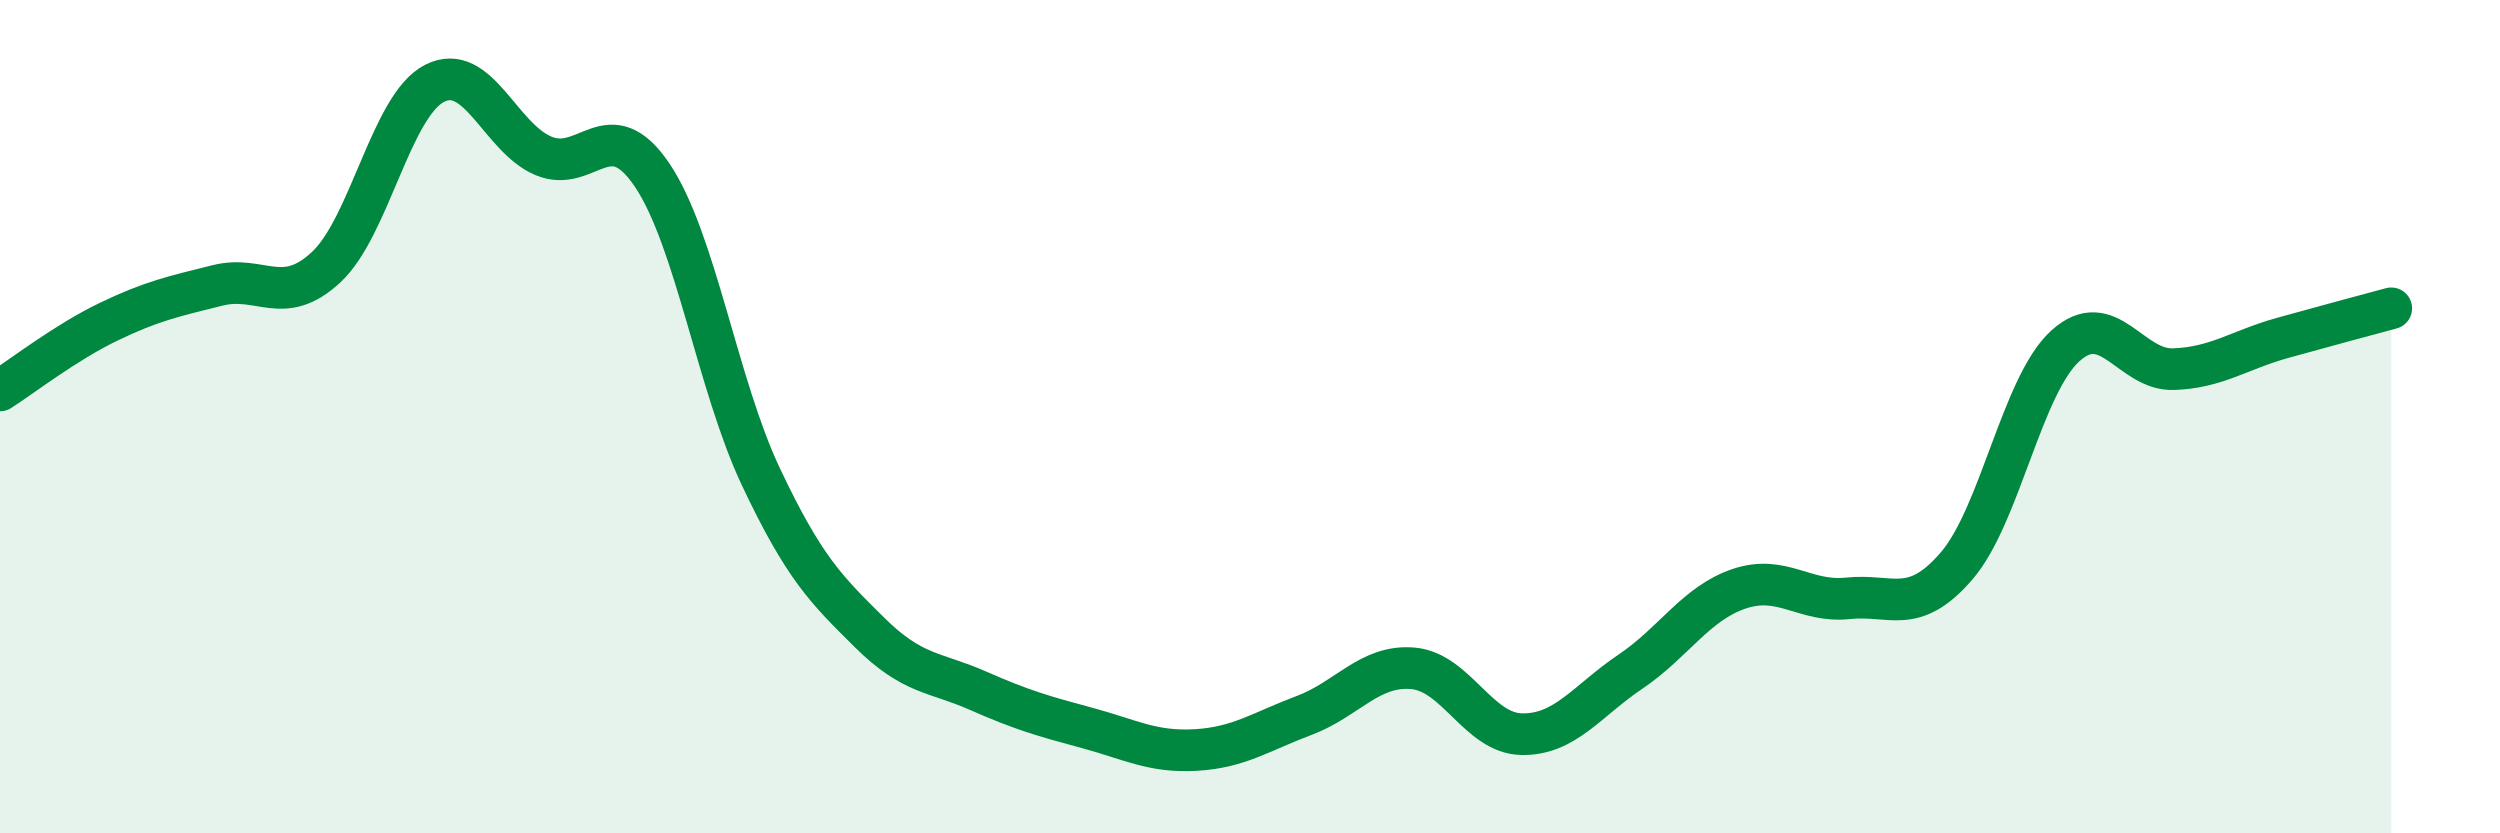 
    <svg width="60" height="20" viewBox="0 0 60 20" xmlns="http://www.w3.org/2000/svg">
      <path
        d="M 0,9.37 C 0.52,9.04 1.57,8.22 2.61,7.72 C 3.65,7.22 4.18,7.11 5.22,6.85 C 6.26,6.59 6.79,7.38 7.83,6.41 C 8.87,5.44 9.39,2.53 10.43,2 C 11.47,1.47 12,3.3 13.04,3.74 C 14.08,4.18 14.61,2.66 15.65,4.2 C 16.69,5.74 17.22,9.24 18.26,11.44 C 19.3,13.64 19.83,14.15 20.87,15.18 C 21.91,16.21 22.44,16.12 23.48,16.58 C 24.52,17.04 25.05,17.19 26.09,17.47 C 27.13,17.75 27.66,18.06 28.7,18 C 29.74,17.94 30.26,17.56 31.3,17.17 C 32.34,16.78 32.87,15.95 33.91,16.04 C 34.95,16.13 35.48,17.6 36.52,17.62 C 37.56,17.64 38.09,16.82 39.13,16.12 C 40.17,15.42 40.7,14.48 41.74,14.13 C 42.78,13.78 43.31,14.47 44.35,14.36 C 45.39,14.25 45.92,14.79 46.96,13.58 C 48,12.37 48.53,9.24 49.57,8.3 C 50.61,7.36 51.13,8.9 52.17,8.86 C 53.21,8.82 53.74,8.4 54.78,8.11 C 55.82,7.82 56.87,7.54 57.39,7.4L57.39 20L0 20Z"
        fill="#008740"
        opacity="0.1"
        stroke-linecap="round"
        stroke-linejoin="round"
      />
      <path
        d="M 0,9.37 C 0.52,9.04 1.57,8.22 2.61,7.72 C 3.65,7.22 4.18,7.11 5.22,6.85 C 6.26,6.59 6.79,7.38 7.83,6.41 C 8.87,5.44 9.39,2.53 10.43,2 C 11.47,1.47 12,3.3 13.04,3.74 C 14.08,4.18 14.61,2.66 15.65,4.2 C 16.69,5.74 17.22,9.24 18.26,11.44 C 19.3,13.64 19.83,14.15 20.87,15.18 C 21.91,16.21 22.44,16.12 23.48,16.58 C 24.52,17.04 25.05,17.19 26.09,17.47 C 27.13,17.75 27.66,18.06 28.7,18 C 29.74,17.94 30.26,17.56 31.3,17.17 C 32.34,16.78 32.87,15.95 33.91,16.04 C 34.95,16.13 35.48,17.6 36.52,17.62 C 37.56,17.64 38.09,16.82 39.13,16.12 C 40.17,15.42 40.7,14.48 41.74,14.13 C 42.78,13.78 43.31,14.47 44.35,14.36 C 45.39,14.25 45.92,14.79 46.96,13.58 C 48,12.37 48.53,9.24 49.57,8.3 C 50.61,7.36 51.13,8.9 52.17,8.86 C 53.21,8.82 53.74,8.4 54.78,8.11 C 55.82,7.82 56.87,7.54 57.39,7.4"
        stroke="#008740"
        stroke-width="1"
        fill="none"
        stroke-linecap="round"
        stroke-linejoin="round"
      />
    </svg>
  